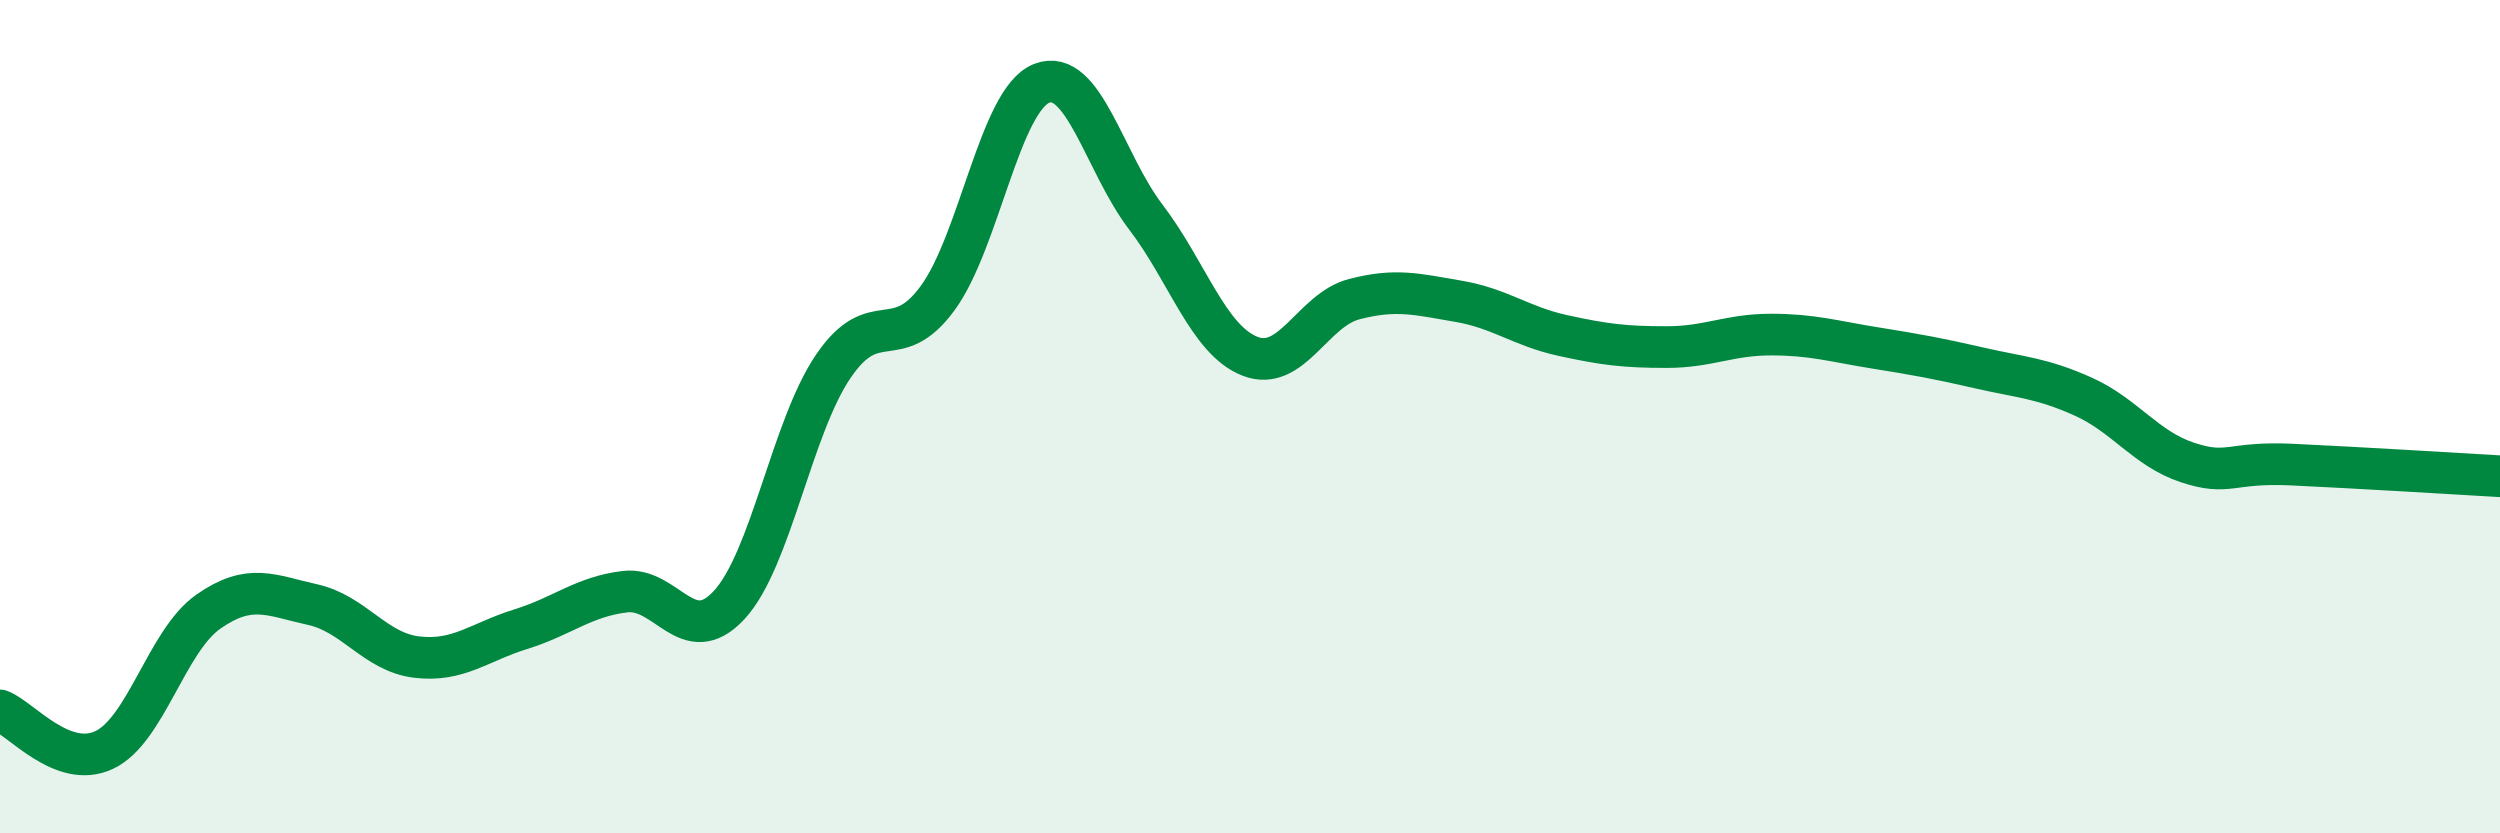 
    <svg width="60" height="20" viewBox="0 0 60 20" xmlns="http://www.w3.org/2000/svg">
      <path
        d="M 0,17.05 C 0.5,17.24 1.5,18.47 2.5,18 C 3.5,17.53 4,15.38 5,14.68 C 6,13.98 6.5,14.29 7.5,14.51 C 8.5,14.73 9,15.65 10,15.77 C 11,15.89 11.5,15.41 12.5,15.1 C 13.5,14.79 14,14.32 15,14.2 C 16,14.08 16.5,15.6 17.5,14.52 C 18.5,13.44 19,10.26 20,8.79 C 21,7.32 21.5,8.52 22.5,7.16 C 23.5,5.8 24,2.39 25,2 C 26,1.61 26.5,3.9 27.5,5.21 C 28.5,6.52 29,8.16 30,8.55 C 31,8.94 31.5,7.44 32.5,7.18 C 33.5,6.92 34,7.06 35,7.23 C 36,7.4 36.5,7.83 37.5,8.05 C 38.5,8.27 39,8.33 40,8.33 C 41,8.33 41.5,8.03 42.5,8.03 C 43.5,8.03 44,8.19 45,8.35 C 46,8.51 46.5,8.6 47.5,8.83 C 48.5,9.06 49,9.07 50,9.52 C 51,9.97 51.5,10.77 52.5,11.1 C 53.5,11.43 53.5,11.08 55,11.15 C 56.5,11.22 59,11.37 60,11.43L60 20L0 20Z"
        fill="#008740"
        opacity="0.1"
        stroke-linecap="round"
        stroke-linejoin="round"
      />
      <path
        d="M 0,17.05 C 0.5,17.24 1.5,18.47 2.5,18 C 3.5,17.53 4,15.38 5,14.68 C 6,13.98 6.5,14.29 7.5,14.51 C 8.5,14.73 9,15.65 10,15.77 C 11,15.89 11.5,15.41 12.5,15.1 C 13.5,14.79 14,14.32 15,14.2 C 16,14.08 16.5,15.6 17.5,14.52 C 18.5,13.44 19,10.26 20,8.79 C 21,7.32 21.5,8.52 22.5,7.16 C 23.5,5.8 24,2.39 25,2 C 26,1.61 26.5,3.9 27.5,5.21 C 28.5,6.52 29,8.16 30,8.55 C 31,8.94 31.5,7.44 32.5,7.18 C 33.5,6.92 34,7.06 35,7.23 C 36,7.4 36.5,7.83 37.5,8.05 C 38.5,8.27 39,8.33 40,8.33 C 41,8.33 41.5,8.03 42.5,8.03 C 43.5,8.03 44,8.19 45,8.35 C 46,8.51 46.5,8.6 47.5,8.83 C 48.5,9.06 49,9.07 50,9.52 C 51,9.97 51.5,10.77 52.5,11.1 C 53.5,11.43 53.5,11.08 55,11.15 C 56.5,11.22 59,11.37 60,11.43"
        stroke="#008740"
        stroke-width="1"
        fill="none"
        stroke-linecap="round"
        stroke-linejoin="round"
      />
    </svg>
  